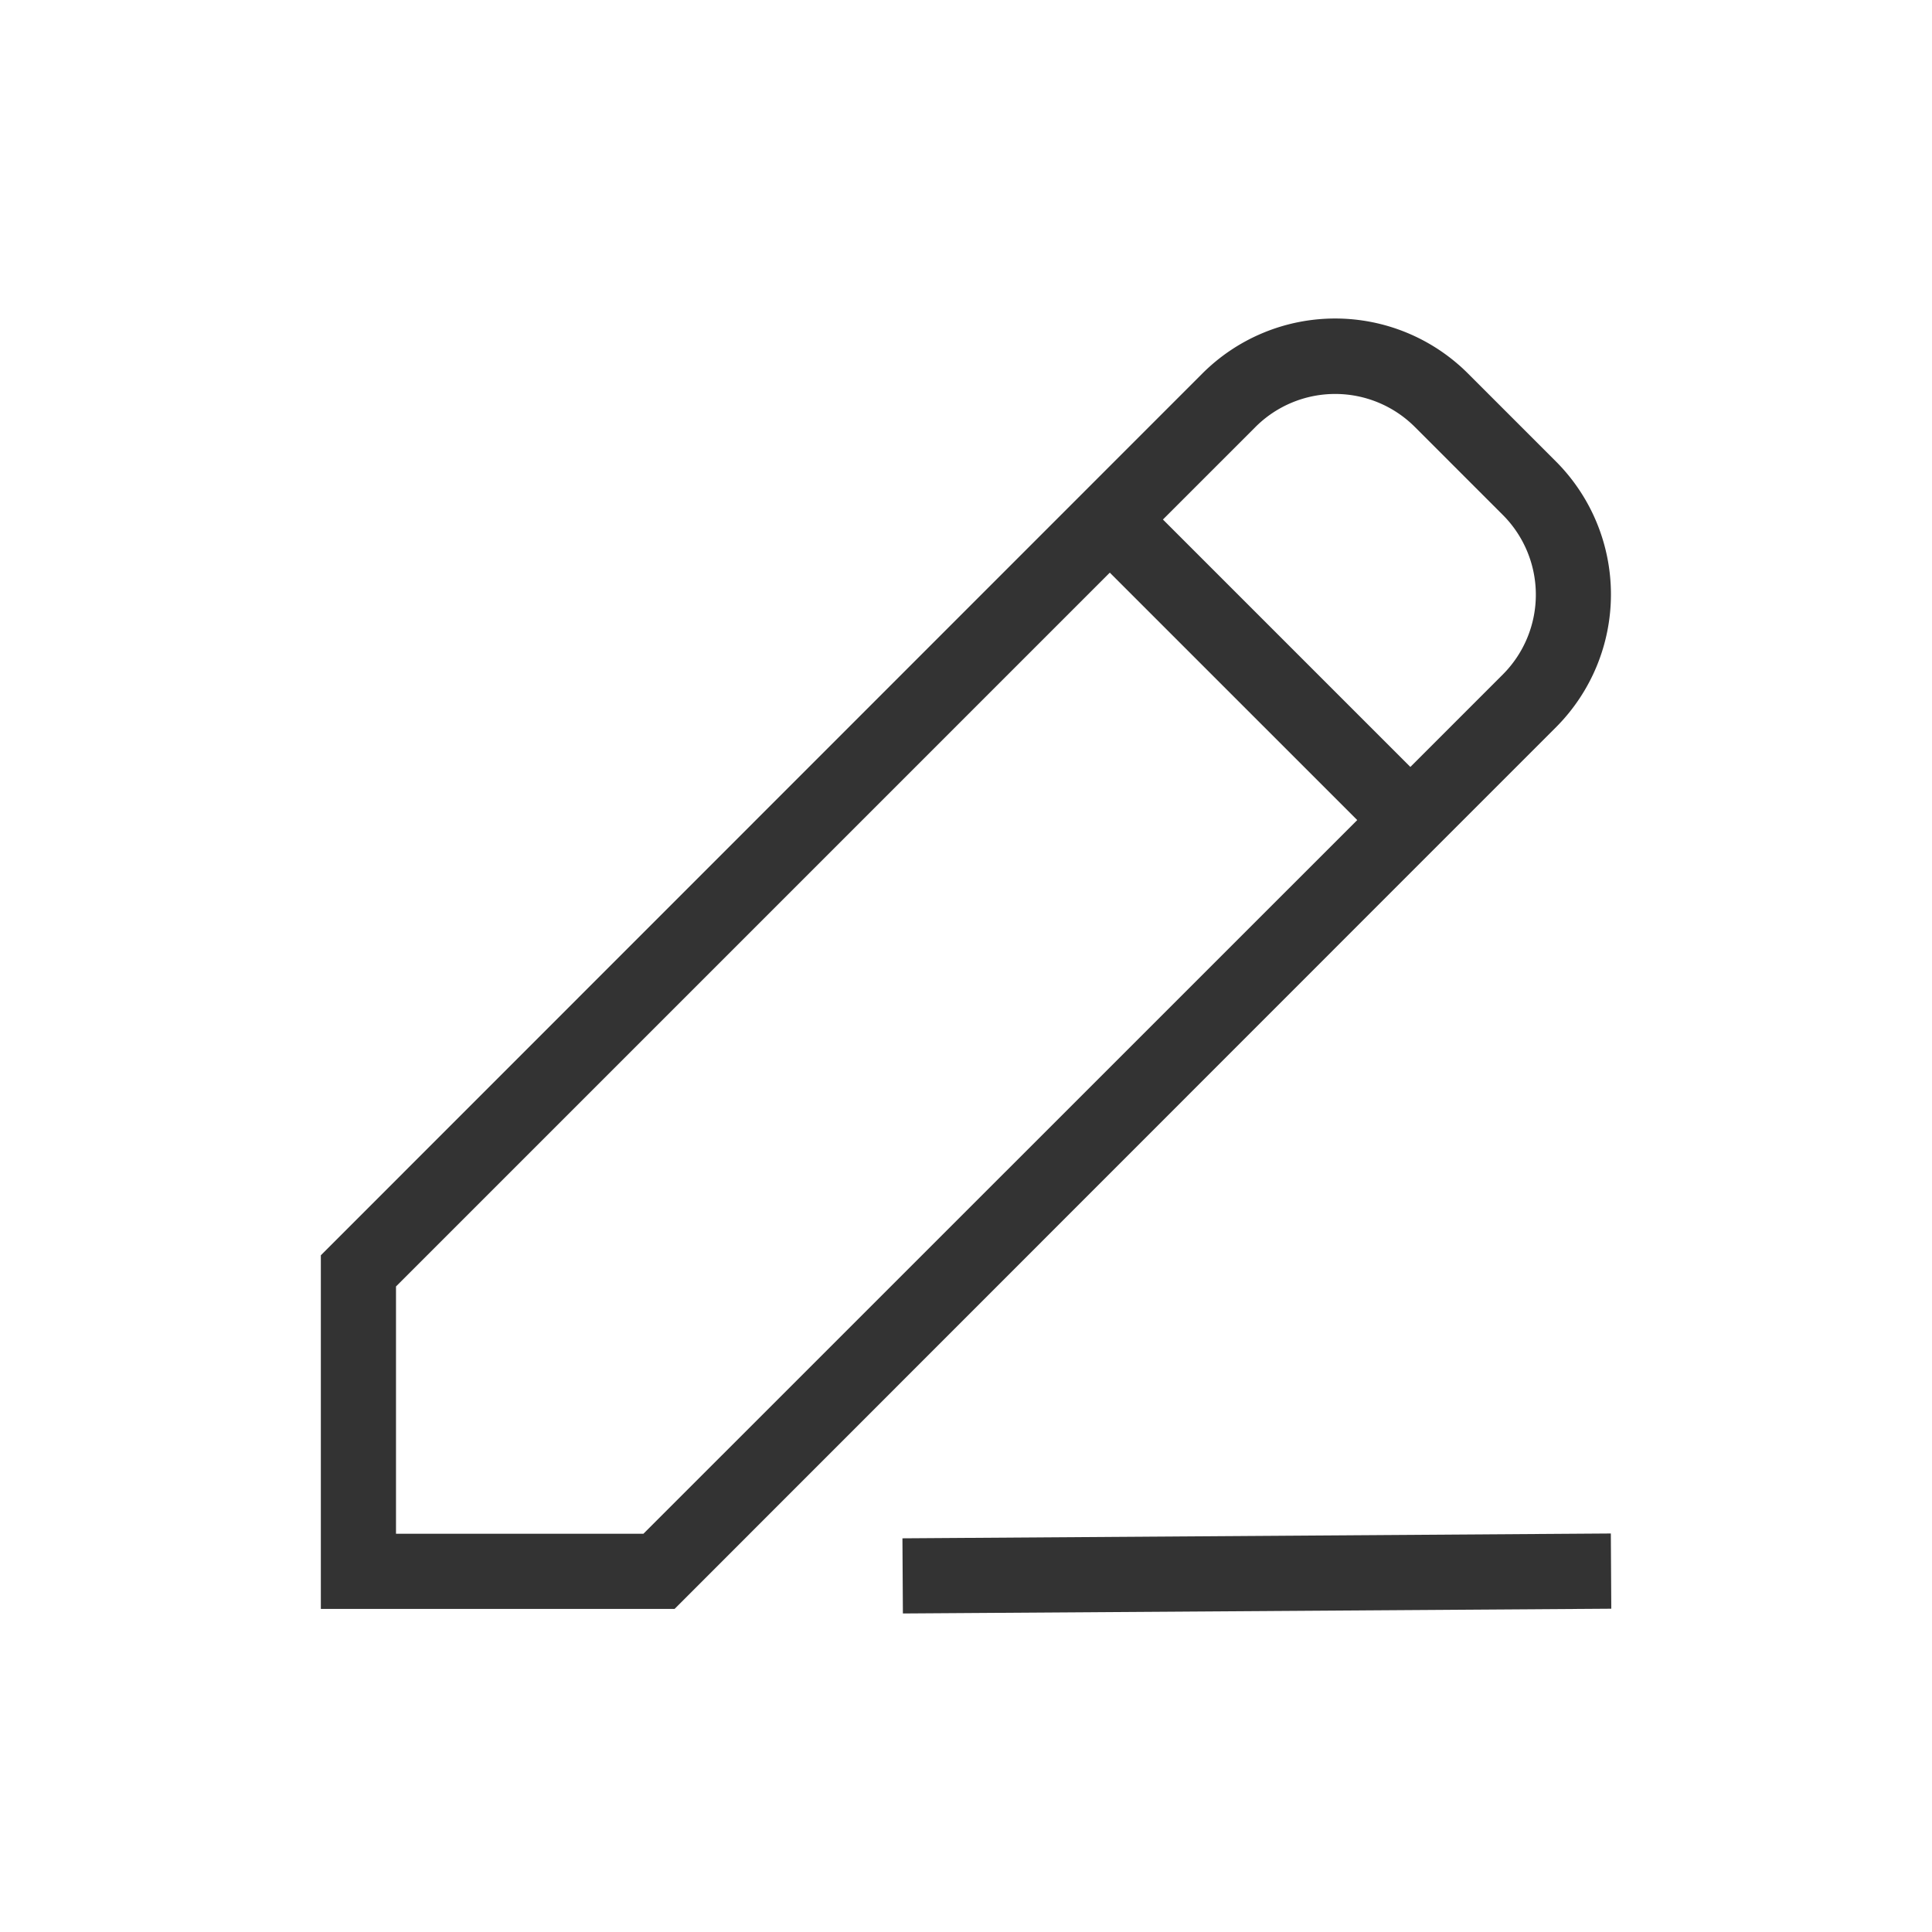 <svg xmlns="http://www.w3.org/2000/svg" xmlns:xlink="http://www.w3.org/1999/xlink" width="30" height="30" viewBox="0 0 30 30"><defs><clipPath id="a"><rect width="30" height="30" fill="none"/></clipPath></defs><path d="M-.58.654-.587-.513l11-.075L10.42.58Z" transform="translate(14.6 24.4)" fill="#333"/><g clip-path="url(#a)"><path d="M10.475,24.983H4.982V19.492L18.67,5.8a2.917,2.917,0,0,1,4.125,0l1.367,1.367a2.921,2.921,0,0,1,0,4.125l-1.438,1.438h0l-.825.825h0ZM6.149,23.816H9.991L21.075,12.734,17.233,8.892,6.149,19.976ZM18.058,8.067,21.9,11.909l1.437-1.437a1.753,1.753,0,0,0,0-2.475L21.97,6.63a1.75,1.75,0,0,0-2.475,0Z" fill="#333"/></g></svg>